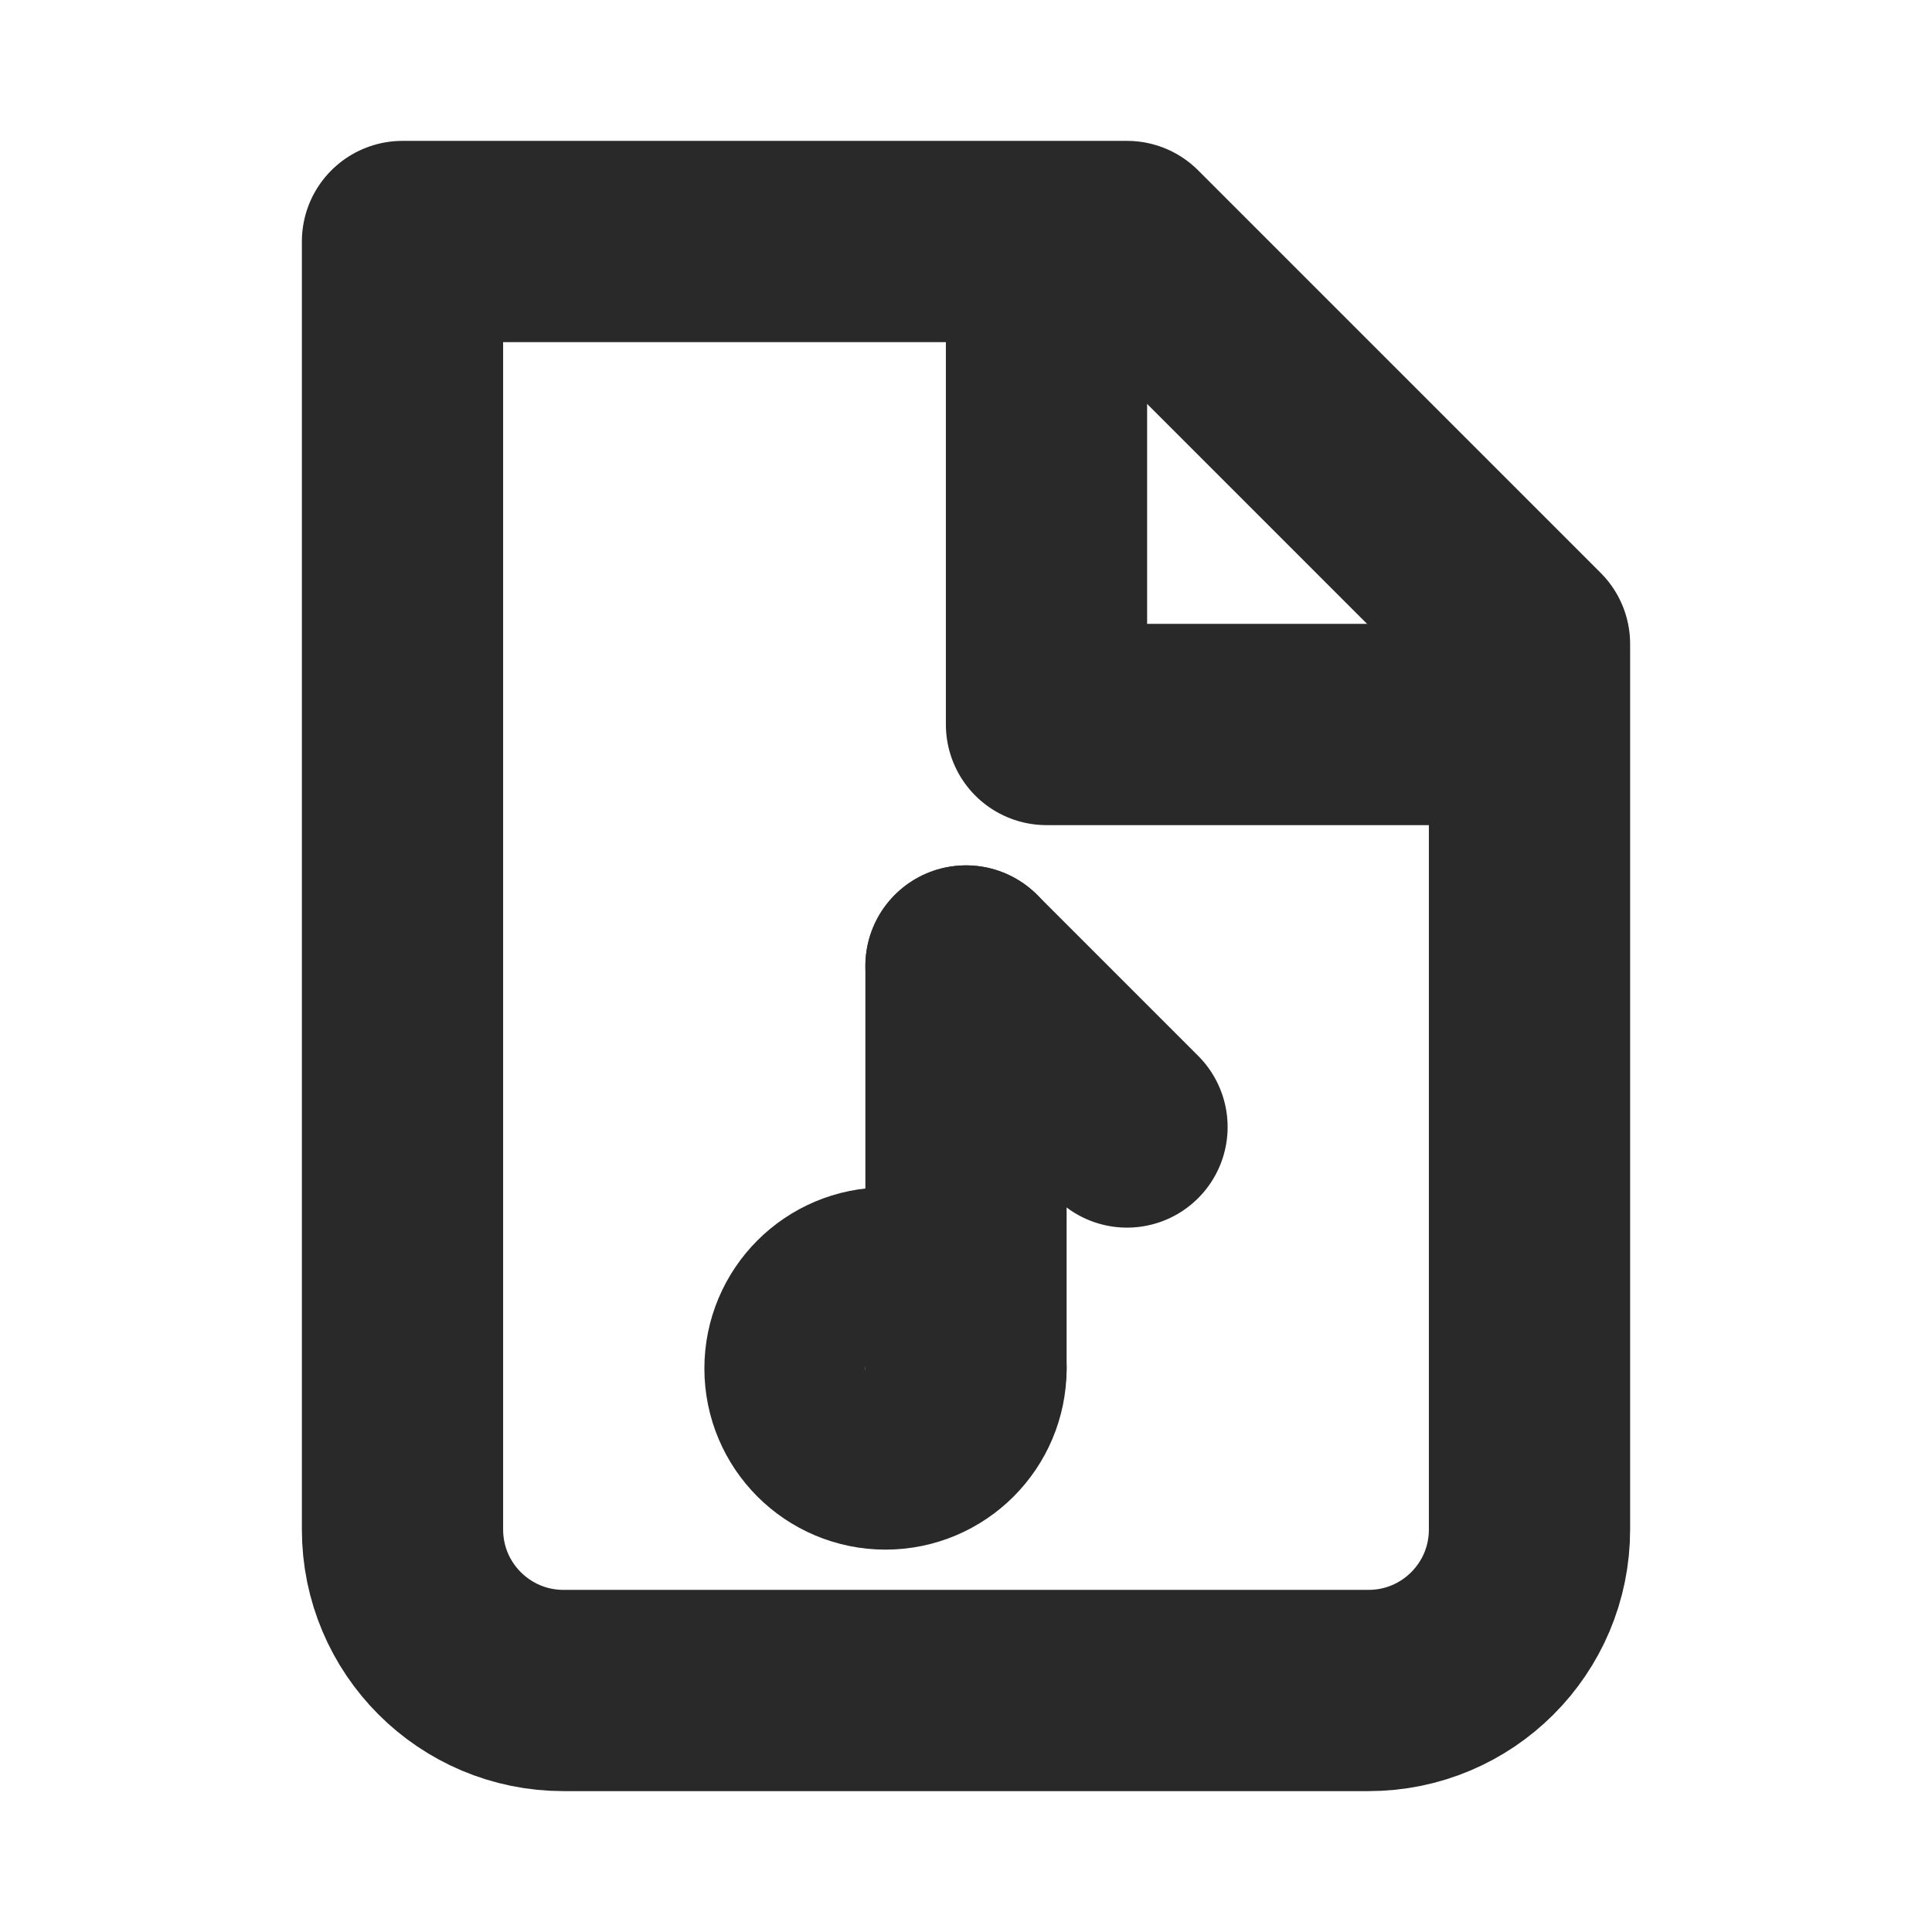 <?xml version="1.0" encoding="utf-8"?>
<svg width="800px" height="800px" viewBox="0 0 24 24" fill="none" xmlns="http://www.w3.org/2000/svg">
<g clip-path="url(#clip0_429_11193)">
<path d="M7 21C5.896 21 5 20.105 5 19V3H14L19 8V19C19 20.105 18.105 21 17 21H7Z" stroke="#292929" stroke-width="2.5" stroke-linecap="round" stroke-linejoin="round"/>
<path d="M13 3V9H19" stroke="#292929" stroke-width="2.5" stroke-linejoin="round"/>
<circle cx="11" cy="17" r="1" stroke="#292929" stroke-width="2.5"/>
<path d="M12 12V17" stroke="#292929" stroke-width="2.5" stroke-linecap="round" stroke-linejoin="round"/>
<path d="M14 14L12 12" stroke="#292929" stroke-width="2.5" stroke-linecap="round" stroke-linejoin="round"/>
</g>
<defs>
<clipPath id="clip0_429_11193">
<rect width="24" height="24" fill="white"/>
</clipPath>
</defs>
</svg>